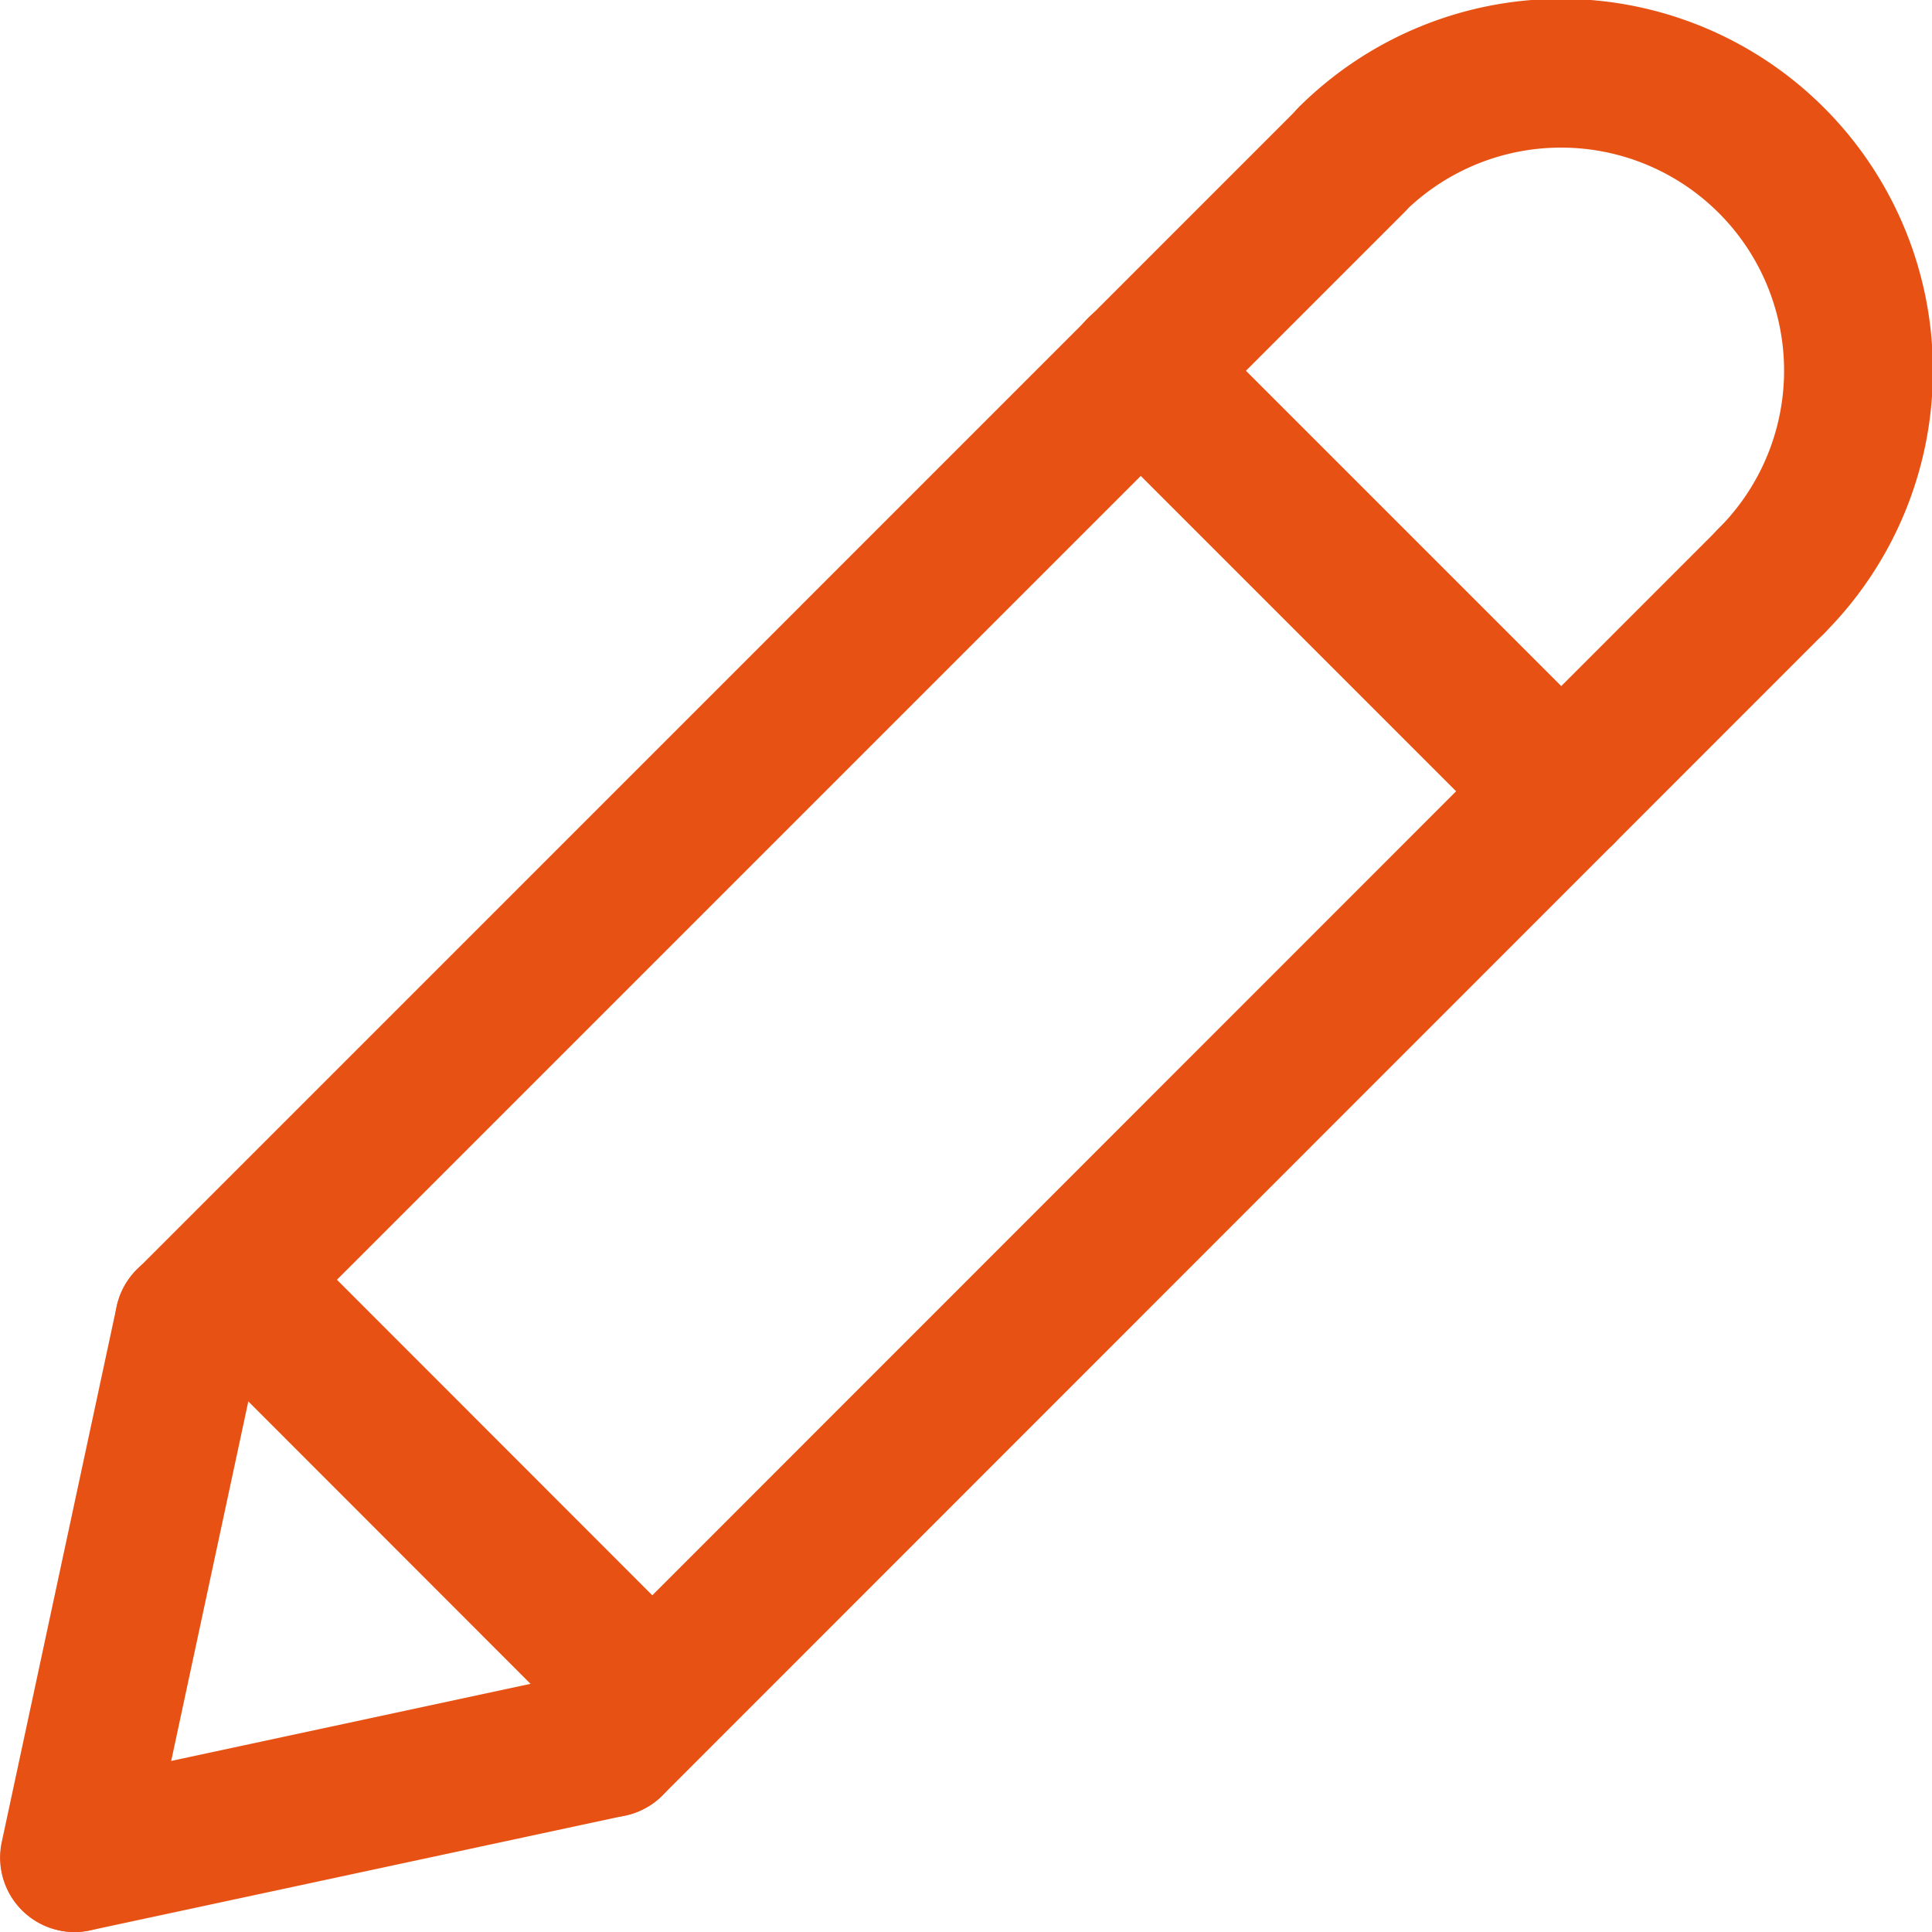 <svg xmlns="http://www.w3.org/2000/svg" width="21.864" height="21.864" viewBox="0 0 21.864 21.864">
  <g id="inquire-icon" transform="translate(-25.014 -30.162)">
    <g id="Group_15348" data-name="Group 15348" transform="translate(26.315 31.135)">
      <path id="Path_8273" data-name="Path 8273" d="M9.947,23.175a.841.841,0,0,1-.595-1.436L22.5,8.59a.841.841,0,0,1,1.19,1.19L10.541,22.929A.839.839,0,0,1,9.947,23.175Z" transform="translate(-9.105 -8.343)" fill="#e75214"/>
    </g>
    <g id="Group_15349" data-name="Group 15349" transform="translate(25.015 44.284)">
      <path id="Path_8274" data-name="Path 8274" d="M6.857,47.339a.851.851,0,0,1-.177-.019.841.841,0,0,1-.646-1l1.3-6.06a.841.841,0,0,1,1.645.353l-1.3,6.06A.842.842,0,0,1,6.857,47.339Z" transform="translate(-6.015 -39.597)" fill="#e75214"/>
    </g>
    <g id="Group_15350" data-name="Group 15350" transform="translate(31.074 35.895)">
      <path id="Path_8275" data-name="Path 8275" d="M21.26,34.489a.841.841,0,0,1-.595-1.436L33.814,19.9A.841.841,0,0,1,35,21.093L21.855,34.242a.839.839,0,0,1-.6.247Z" transform="translate(-20.418 -19.657)" fill="#e75214"/>
    </g>
    <g id="Group_15351" data-name="Group 15351" transform="translate(25.014 49.044)">
      <path id="Path_8276" data-name="Path 8276" d="M6.855,53.893a.842.842,0,0,1-.176-1.664l6.06-1.3a.841.841,0,0,1,.353,1.645l-6.06,1.3A.824.824,0,0,1,6.855,53.893Z" transform="translate(-6.014 -50.91)" fill="#e75214"/>
    </g>
    <g id="Group_15352" data-name="Group 15352" transform="translate(37.084 33.515)">
      <path id="Path_8277" data-name="Path 8277" d="M40.3,20.443a.837.837,0,0,1-.595-.247l-4.76-4.76a.841.841,0,0,1,1.19-1.19l4.76,4.76a.841.841,0,0,1-.595,1.436Z" transform="translate(-34.702 -14)" fill="#e75214"/>
    </g>
    <g id="Group_15353" data-name="Group 15353" transform="translate(39.463 30.162)">
      <path id="Path_8278" data-name="Path 8278" d="M45.959,13.447a.842.842,0,0,1-.6-1.437,2.524,2.524,0,0,0-3.57-3.569A.842.842,0,0,1,40.6,7.25a4.207,4.207,0,0,1,5.95,5.95A.837.837,0,0,1,45.959,13.447Z" transform="translate(-40.357 -6.031)" fill="#e75214"/>
    </g>
    <path id="Path_8279" data-name="Path 8279" d="M39.876,20.018a.837.837,0,0,1-.595-.247l-4.332-4.335a.841.841,0,0,1,1.19-1.19l4.332,4.335a.841.841,0,0,1-.595,1.436Z" transform="translate(-7.617 30.093)" fill="#e75214"/>
  </g>
</svg>
